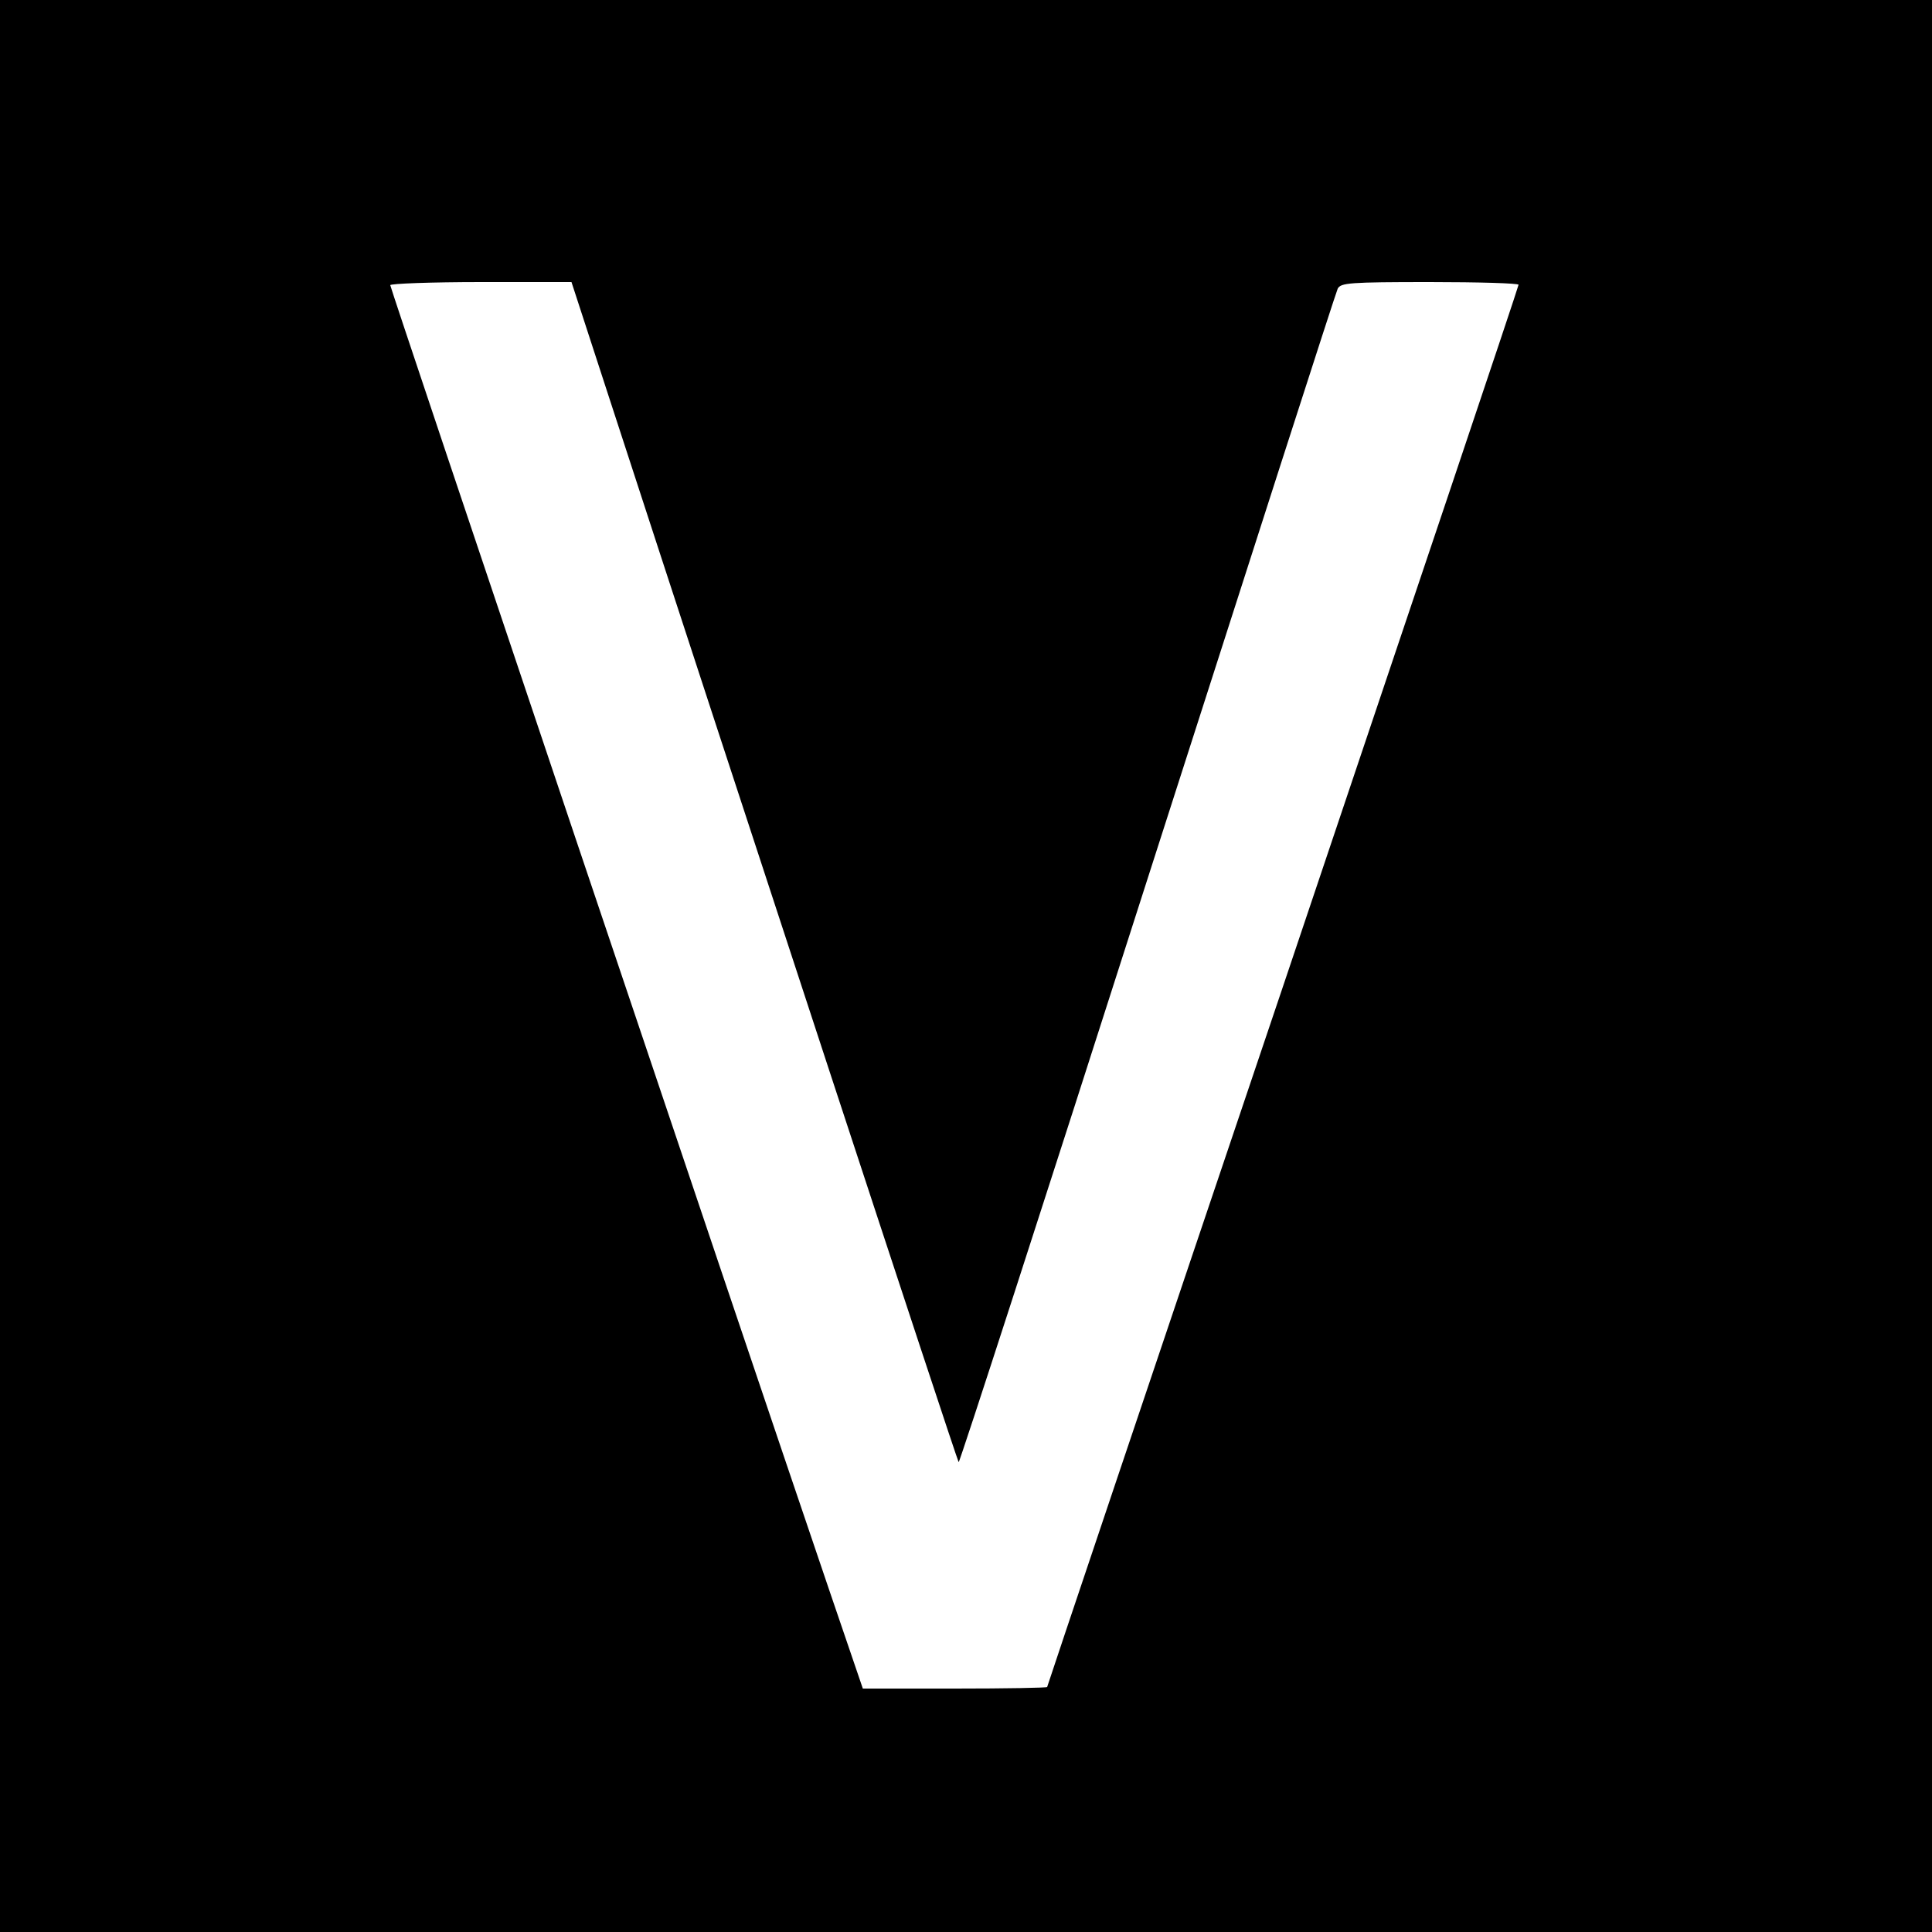 <?xml version="1.0" standalone="no"?>
<!DOCTYPE svg PUBLIC "-//W3C//DTD SVG 20010904//EN"
 "http://www.w3.org/TR/2001/REC-SVG-20010904/DTD/svg10.dtd">
<svg version="1.0" xmlns="http://www.w3.org/2000/svg"
 width="500pt" height="500pt" viewBox="0 0 500 500"
 preserveAspectRatio="xMidYMid meet">
<g transform="translate(0,500) scale(0.1,-0.1)"
fill="#000000" stroke="none">
<path d="M0 2500 l0 -2500 2500 0 2500 0 0 2500 0 2500 -2500 0 -2500 0 0
-2500z m1579 1463 c311 -955 898 -2744 902 -2747 2 -3 222 676 488 1507 267
832 488 1520 493 1530 8 15 30 17 238 17 127 0 230 -3 230 -7 0 -5 -275 -822
-610 -1817 -336 -995 -610 -1810 -610 -1812 0 -2 -107 -4 -239 -4 l-238 0 -86
252 c-239 702 -1137 3372 -1137 3380 0 4 106 8 235 8 l234 0 100 -307z"/>
</g>
</svg>
